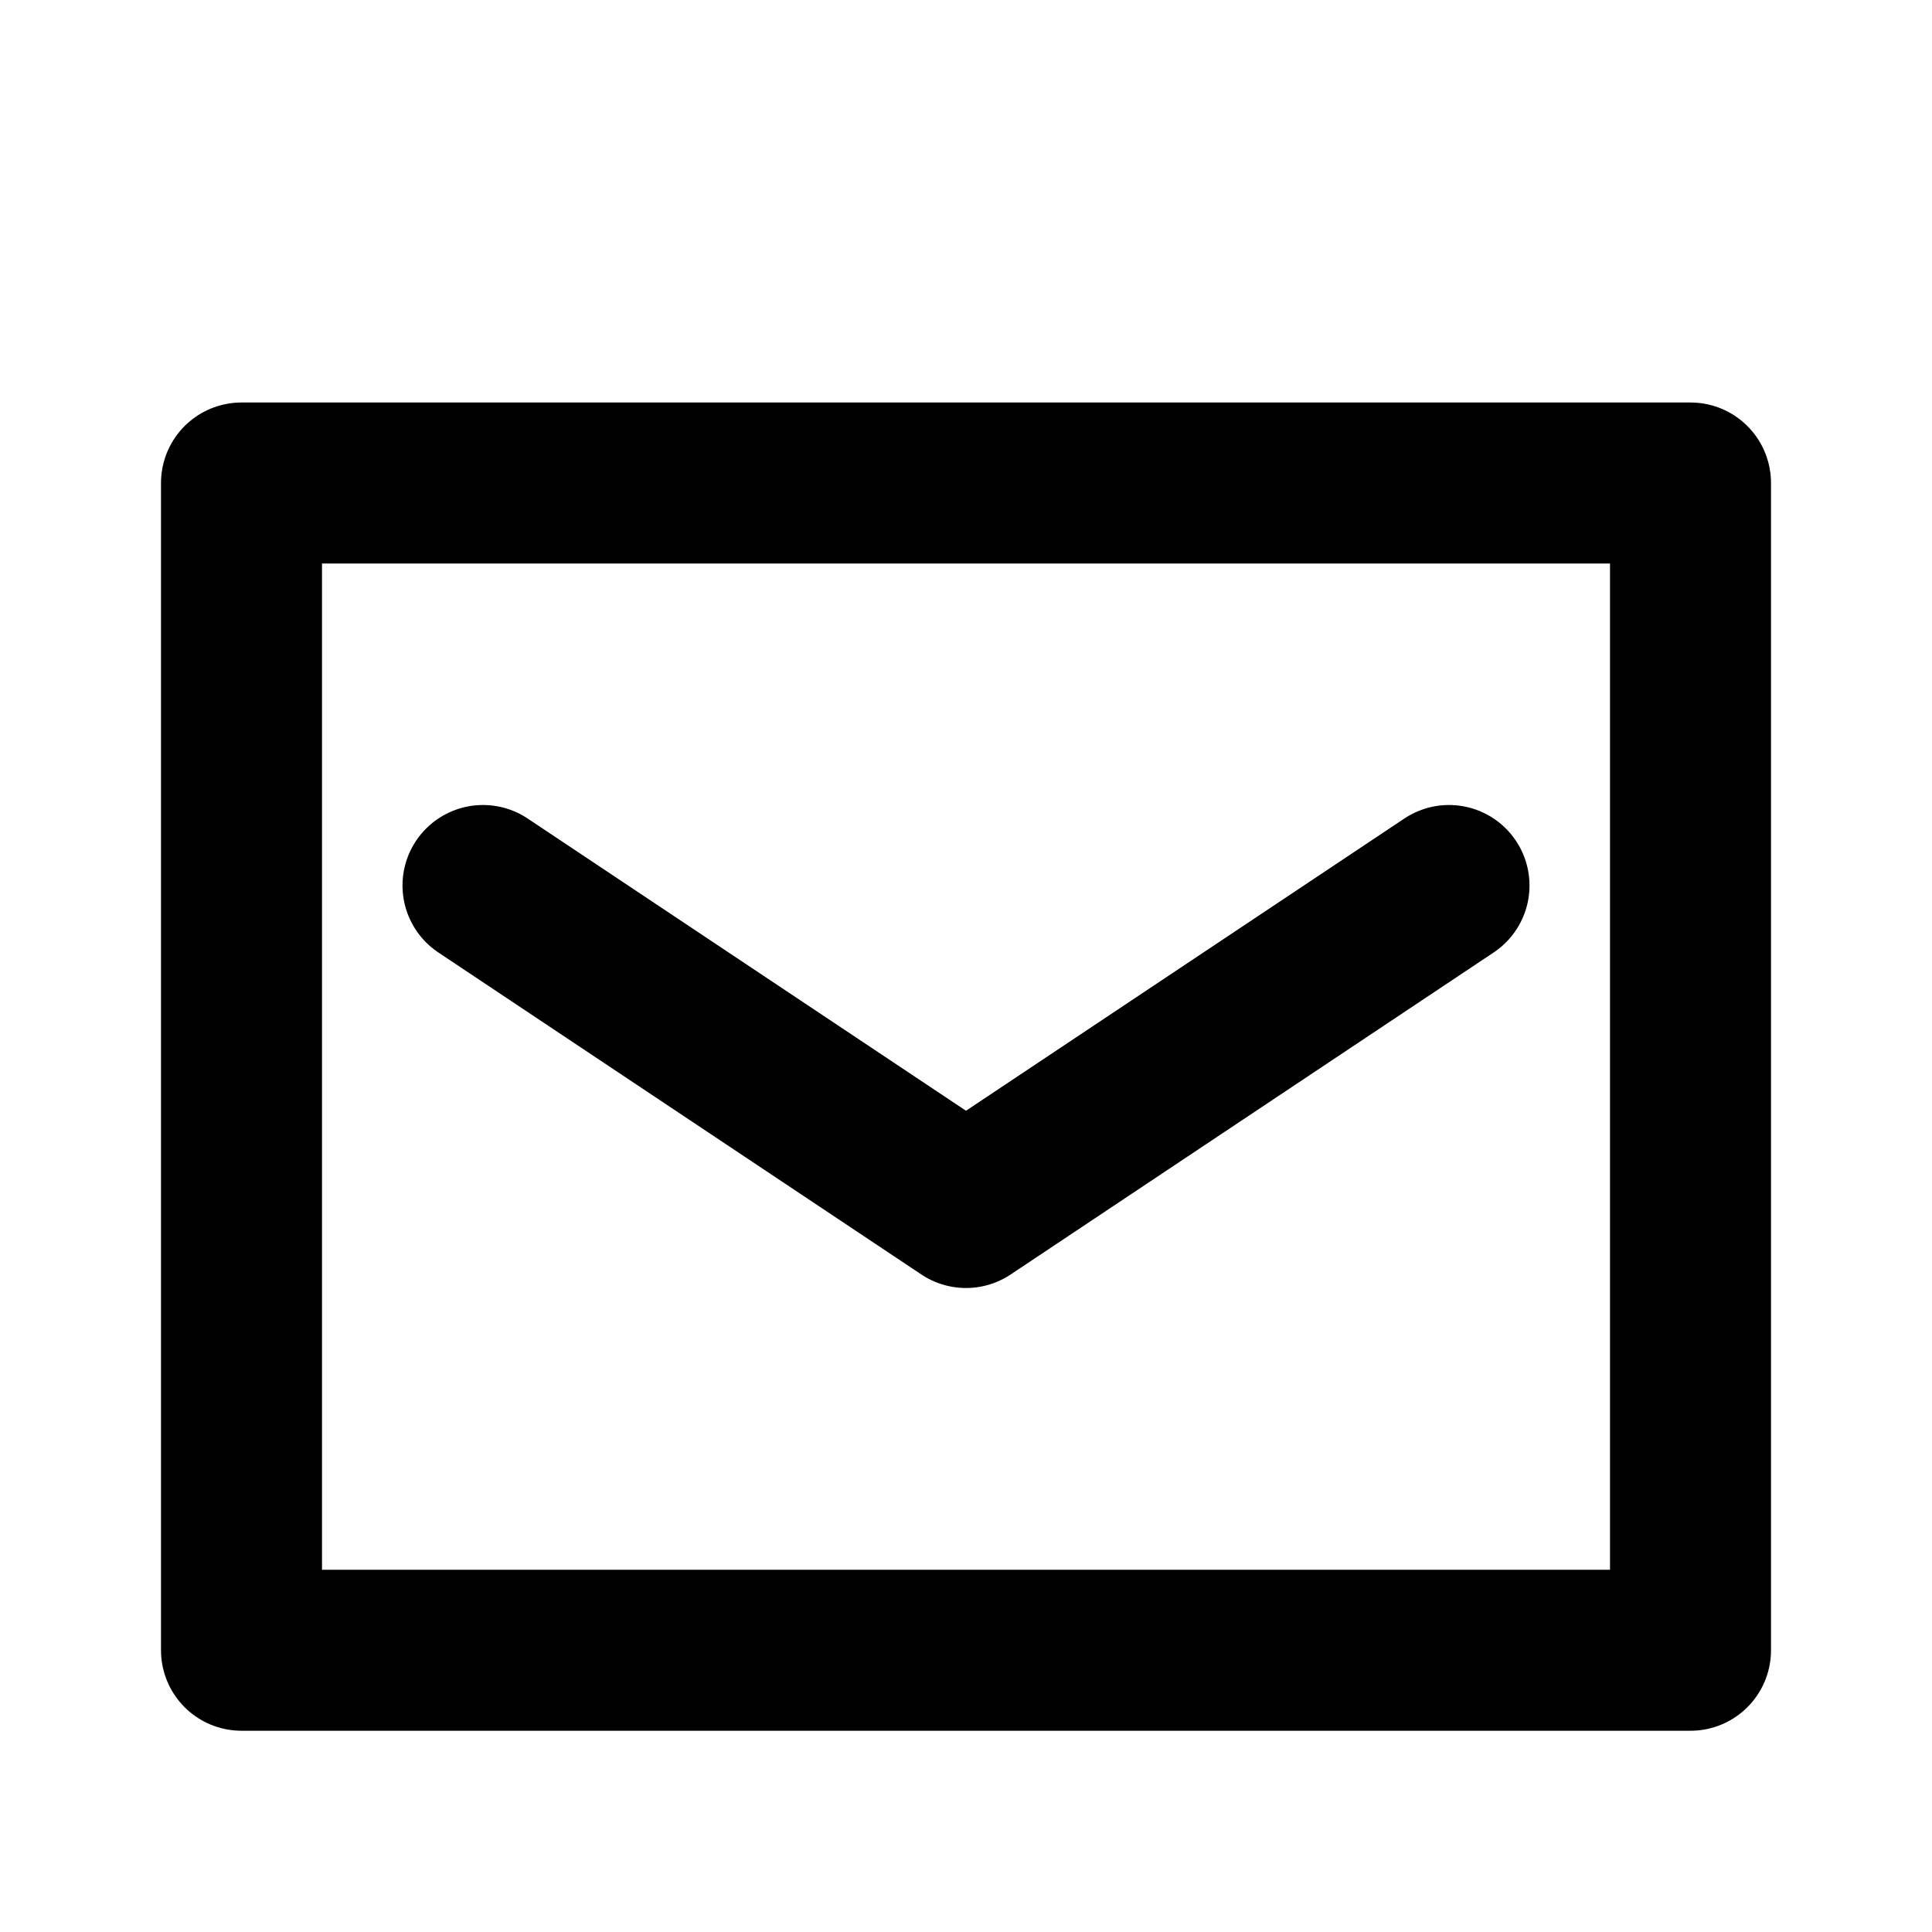 <svg xmlns="http://www.w3.org/2000/svg" viewBox="0 0 48 48"><title>820_ma_f</title><rect width="48" height="48" fill="none"/><polyline points="42 18 42 41 6 41 6 12 42 12 42 18" fill="none" stroke="#000" stroke-linecap="round" stroke-linejoin="round" stroke-width="4"/><polyline points="12 22 24 30 36 22" fill="none" stroke="#000" stroke-linecap="round" stroke-linejoin="round" stroke-width="4"/></svg>